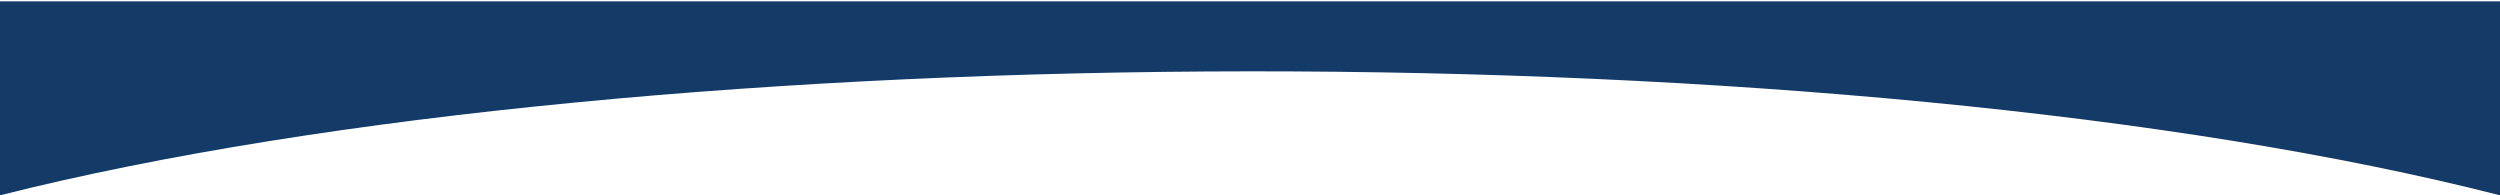 <?xml version="1.0" encoding="UTF-8"?>
<svg xmlns="http://www.w3.org/2000/svg" version="1.1" viewBox="0 0 1920 150">
  <!-- Generator: Adobe Illustrator 29.5.1, SVG Export Plug-In . SVG Version: 2.1.0 Build 141)  -->
  <defs>
    <style>
      .st0 {
        fill: #143b68;
      }

      .st1 {
        display: none;
      }
    </style>
  </defs>
  <g id="Blue_Bottom" class="st1">
    <path class="st0" d="M0,1c500,127.8,1420,126.1,1920,0v149H0V1Z"/>
  </g>
  <g id="Blue_Top">
    <path class="st0" d="M1920,150C1420,22.2,500,23.9,0,150V1h1920v149Z"/>
  </g>
</svg>